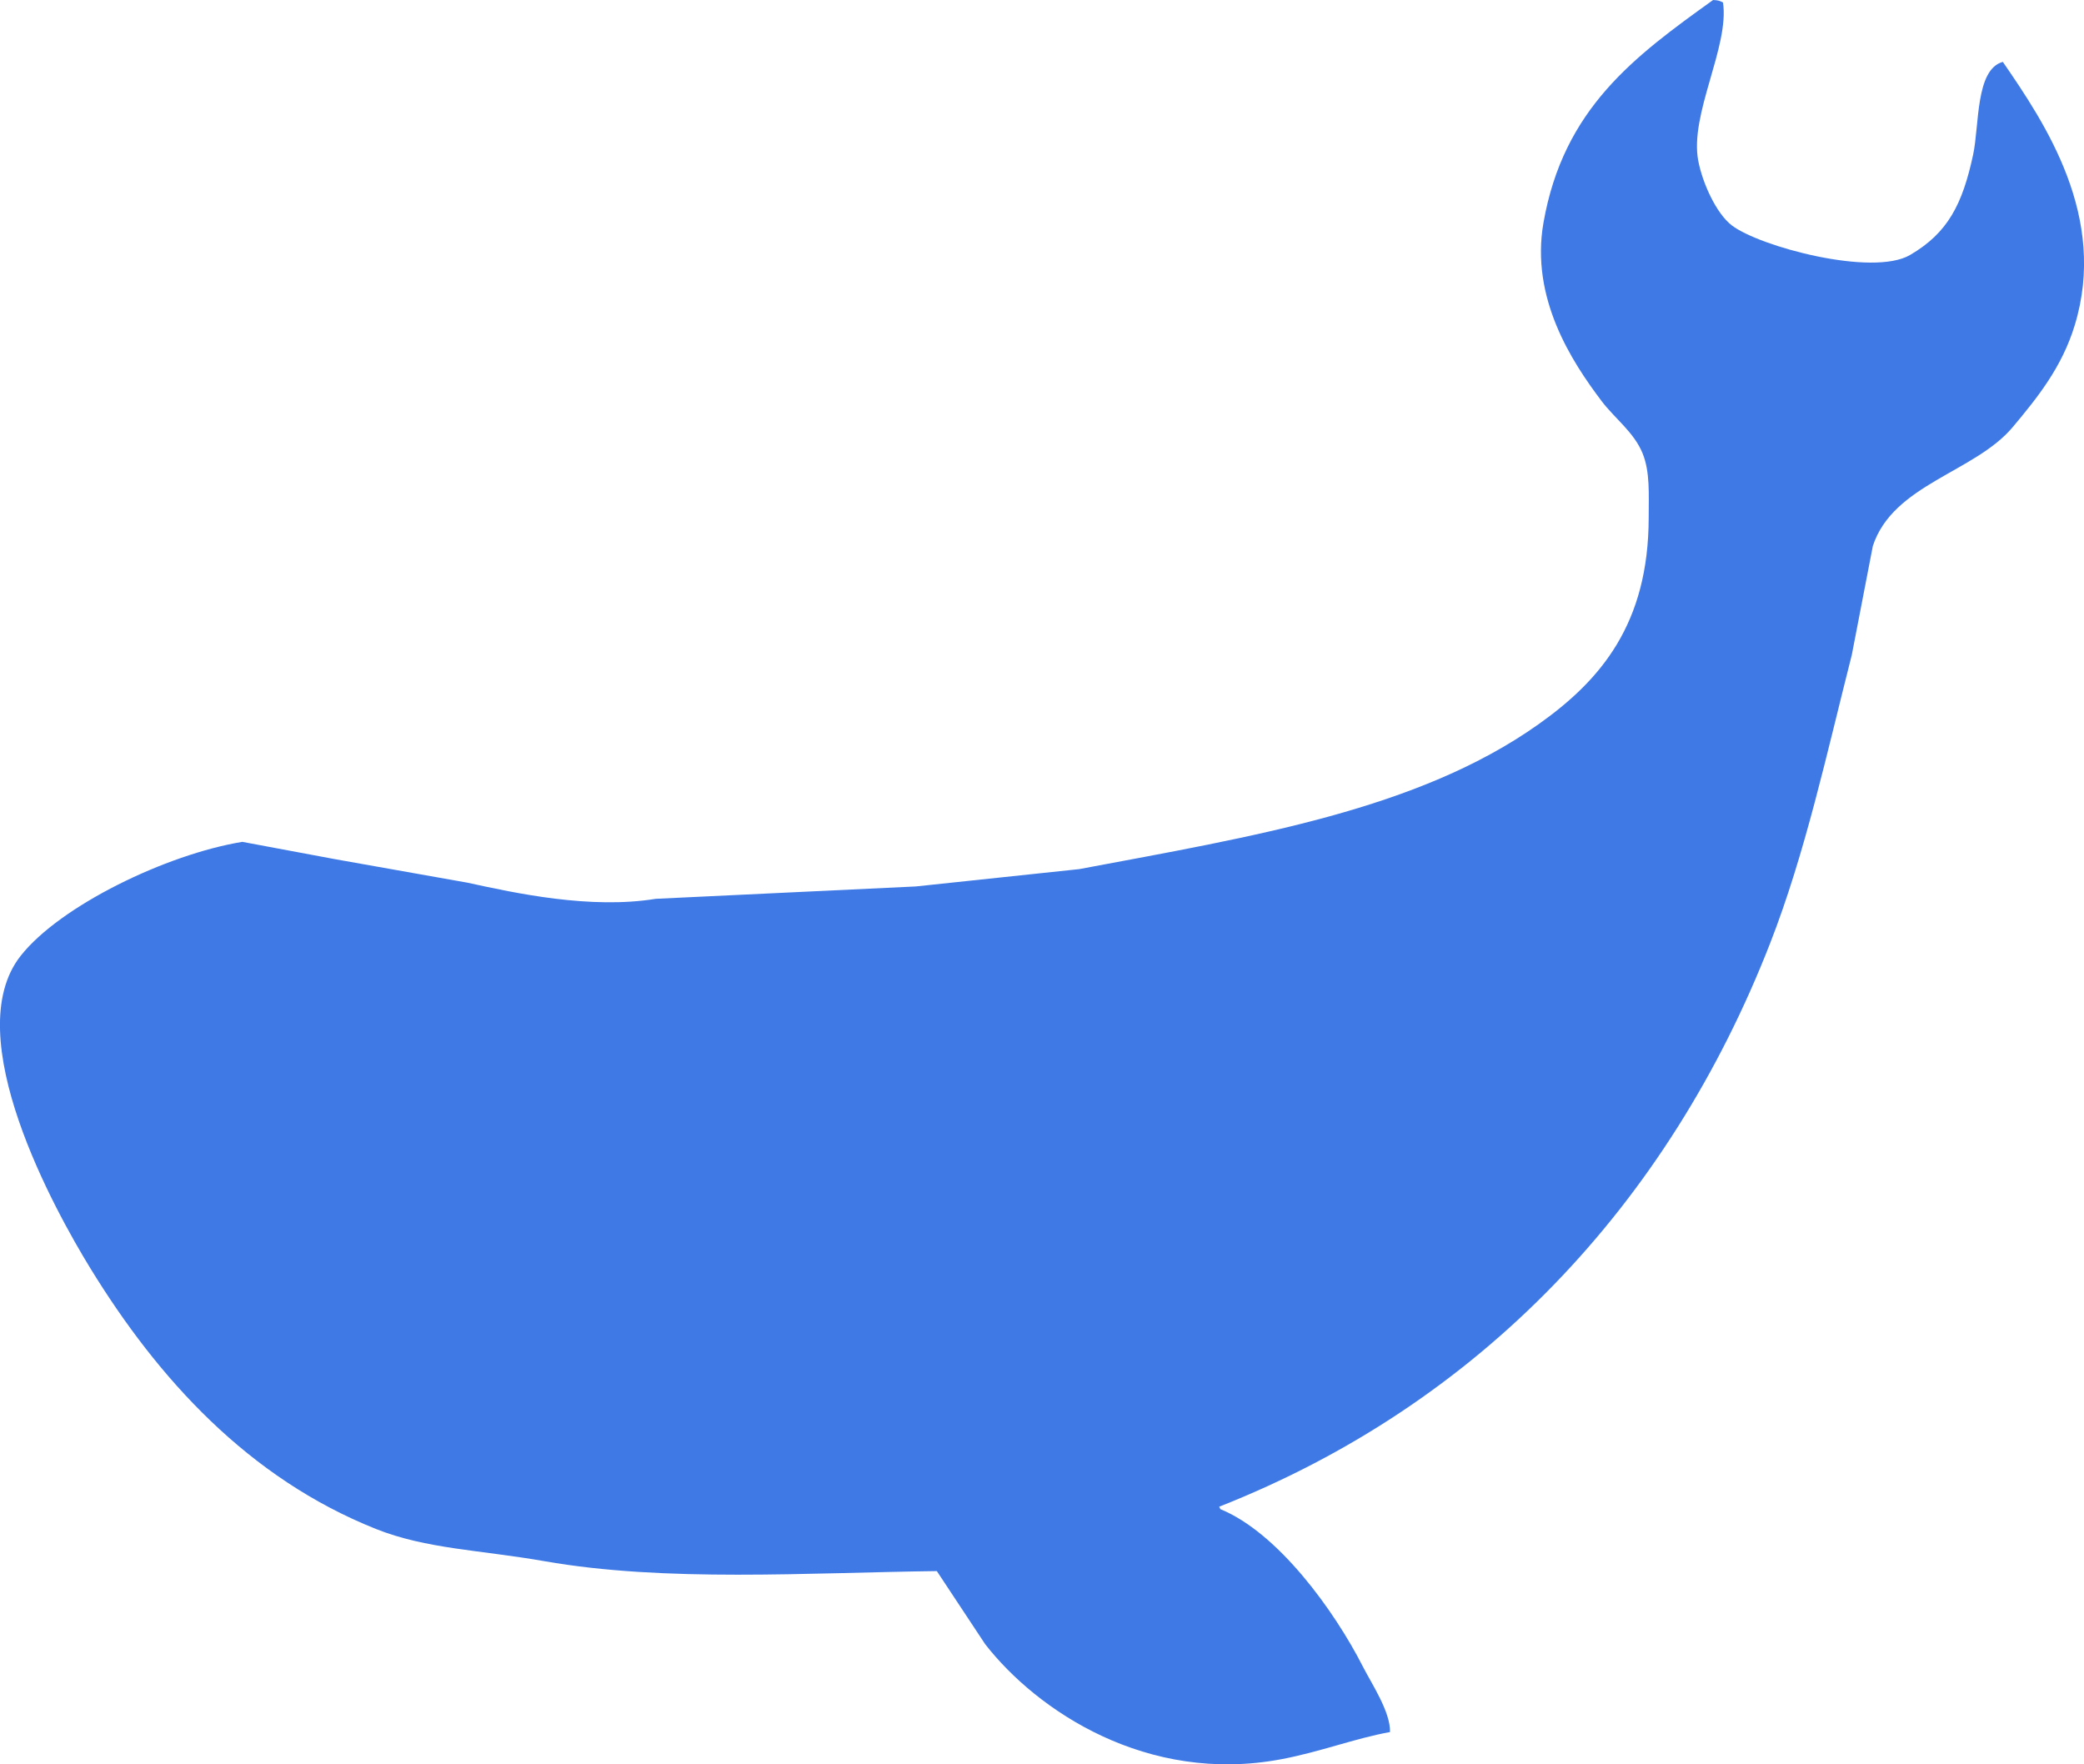 <svg id="efe29cc6-e768-434b-86a3-3cd729f46cf4" data-name="Layer 1" xmlns="http://www.w3.org/2000/svg" viewBox="0 0 1854.6 1570.05"><path d="M1524.53,0c5,.24,5.93.78,8.81,2.2,5.86,39.39-30,99.57-22,141,3.77,19.72,16,46.72,29.75,57.29,24.5,18.91,125.21,45.91,158.65,26.45,33.73-19.64,46.69-45.14,56.19-89.24,5.62-26.1,2-76,26.44-82.63,37.86,55,93.54,138,63.9,234.66-11.36,37.05-33,64-55.09,90.34-33.82,40.34-106.43,50.8-124.49,105.77l-18.73,96.95c-22.35,88-41.5,176.72-72.72,256.7-90.64,232.25-258.16,409.78-490.26,501.29l1.1,2.2c51.38,21,101.55,90.59,126.7,139.92,7.91,15.52,24.64,40.33,24.24,58.39-31.37,5.68-62.3,17.74-97,24.24-119.19,22.37-217-43-263.31-102.46l-43-65c-115.1,1.43-241.45,10.09-349.24-8.82-56.66-9.93-105.1-10.81-149.84-28.64-113.51-45.23-194-133.71-254.5-232.46-30.62-50-117.94-206.42-61.69-277.64,35.11-44.46,129.62-90.29,197.21-101.36l82.63,15.43,117.88,20.93c42.8,9.38,109.42,23.78,167.46,14.32l231.36-11,145.43-15.42c155.67-29.23,301.53-52.9,408.74-128.9,55.22-39.14,98-89.15,98.06-184,0-20.61,1.33-40.63-5.51-57.29-7.67-18.66-24.88-31.09-36.36-46.27-26.76-35.38-63.45-91.7-51.78-158.65C1391.36,96.35,1454.87,50,1524.53,0Z" style="fill:#3e79e5;fill-rule:evenodd"/></svg>